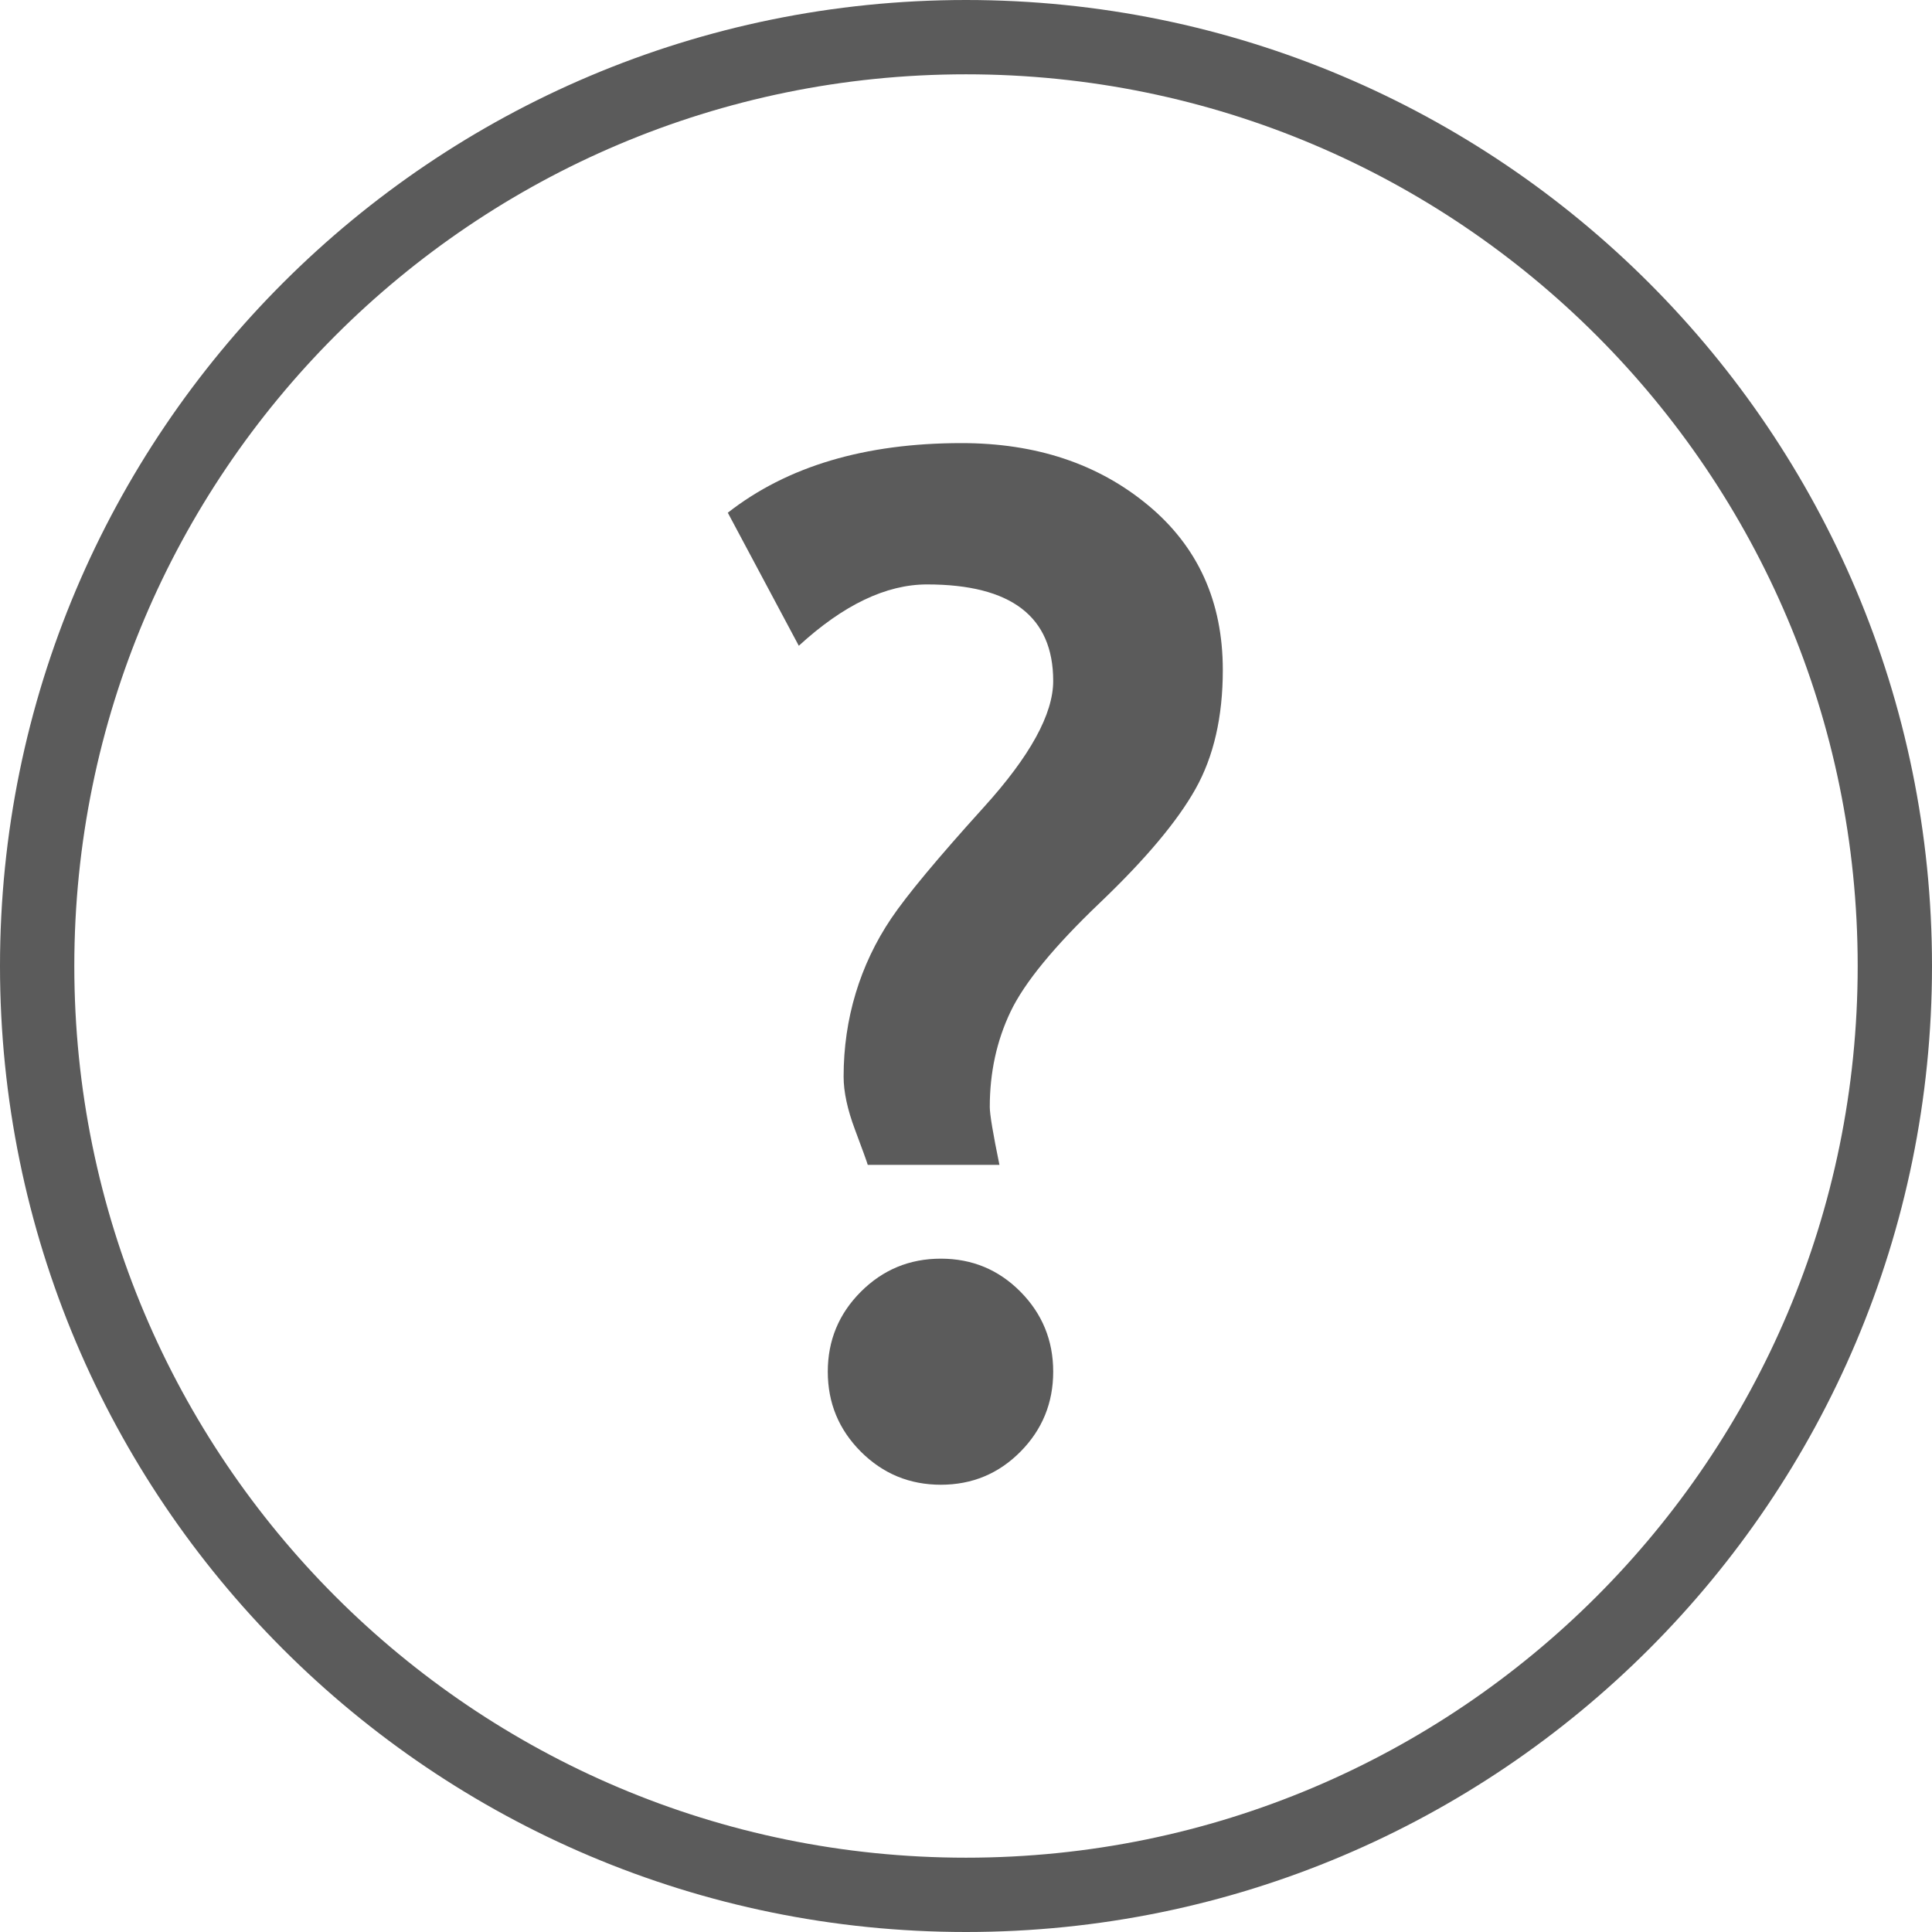 <?xml version="1.0" encoding="utf-8"?>
<svg width="52px" height="52px" viewBox="0 0 52 52" version="1.1" xmlns:xlink="http://www.w3.org/1999/xlink" xmlns="http://www.w3.org/2000/svg">
  <desc>Created with Lunacy</desc>
  <g id="questionMark" transform="translate(1 1)">
    <path d="M0 25C0 11.193 11.193 0 25 0C38.807 0 50 11.193 50 25C50 38.807 38.807 50 25 50C11.193 50 0 38.807 0 25Z" id="Ellipse" fill="none" stroke="#5B5B5B" stroke-width="2" />
    <g id="?" fill="#5B5B5B">
      <path d="M25.9 30.353L22.356 30.353Q22.319 30.223 22.013 29.407Q21.706 28.59 21.706 27.978Q21.706 26.809 22.031 25.733Q22.356 24.657 22.987 23.72Q23.618 22.783 25.482 20.723Q27.347 18.664 27.347 17.328Q27.347 14.73 23.952 14.73Q22.3 14.73 20.5 16.381L18.589 12.8Q20.983 10.926 24.879 10.926Q27.885 10.926 29.898 12.596Q31.912 14.266 31.912 17.031Q31.912 18.923 31.179 20.231Q30.446 21.54 28.6 23.302Q26.753 25.065 26.197 26.234Q25.64 27.403 25.64 28.794Q25.64 29.091 25.9 30.353ZM24.323 32.877Q25.584 32.877 26.466 33.767Q27.347 34.658 27.347 35.919Q27.347 37.181 26.466 38.072Q25.584 38.962 24.323 38.962Q23.061 38.962 22.17 38.072Q21.28 37.181 21.28 35.919Q21.28 34.658 22.17 33.767Q23.061 32.877 24.323 32.877Z" />
    </g>
  </g>
</svg>